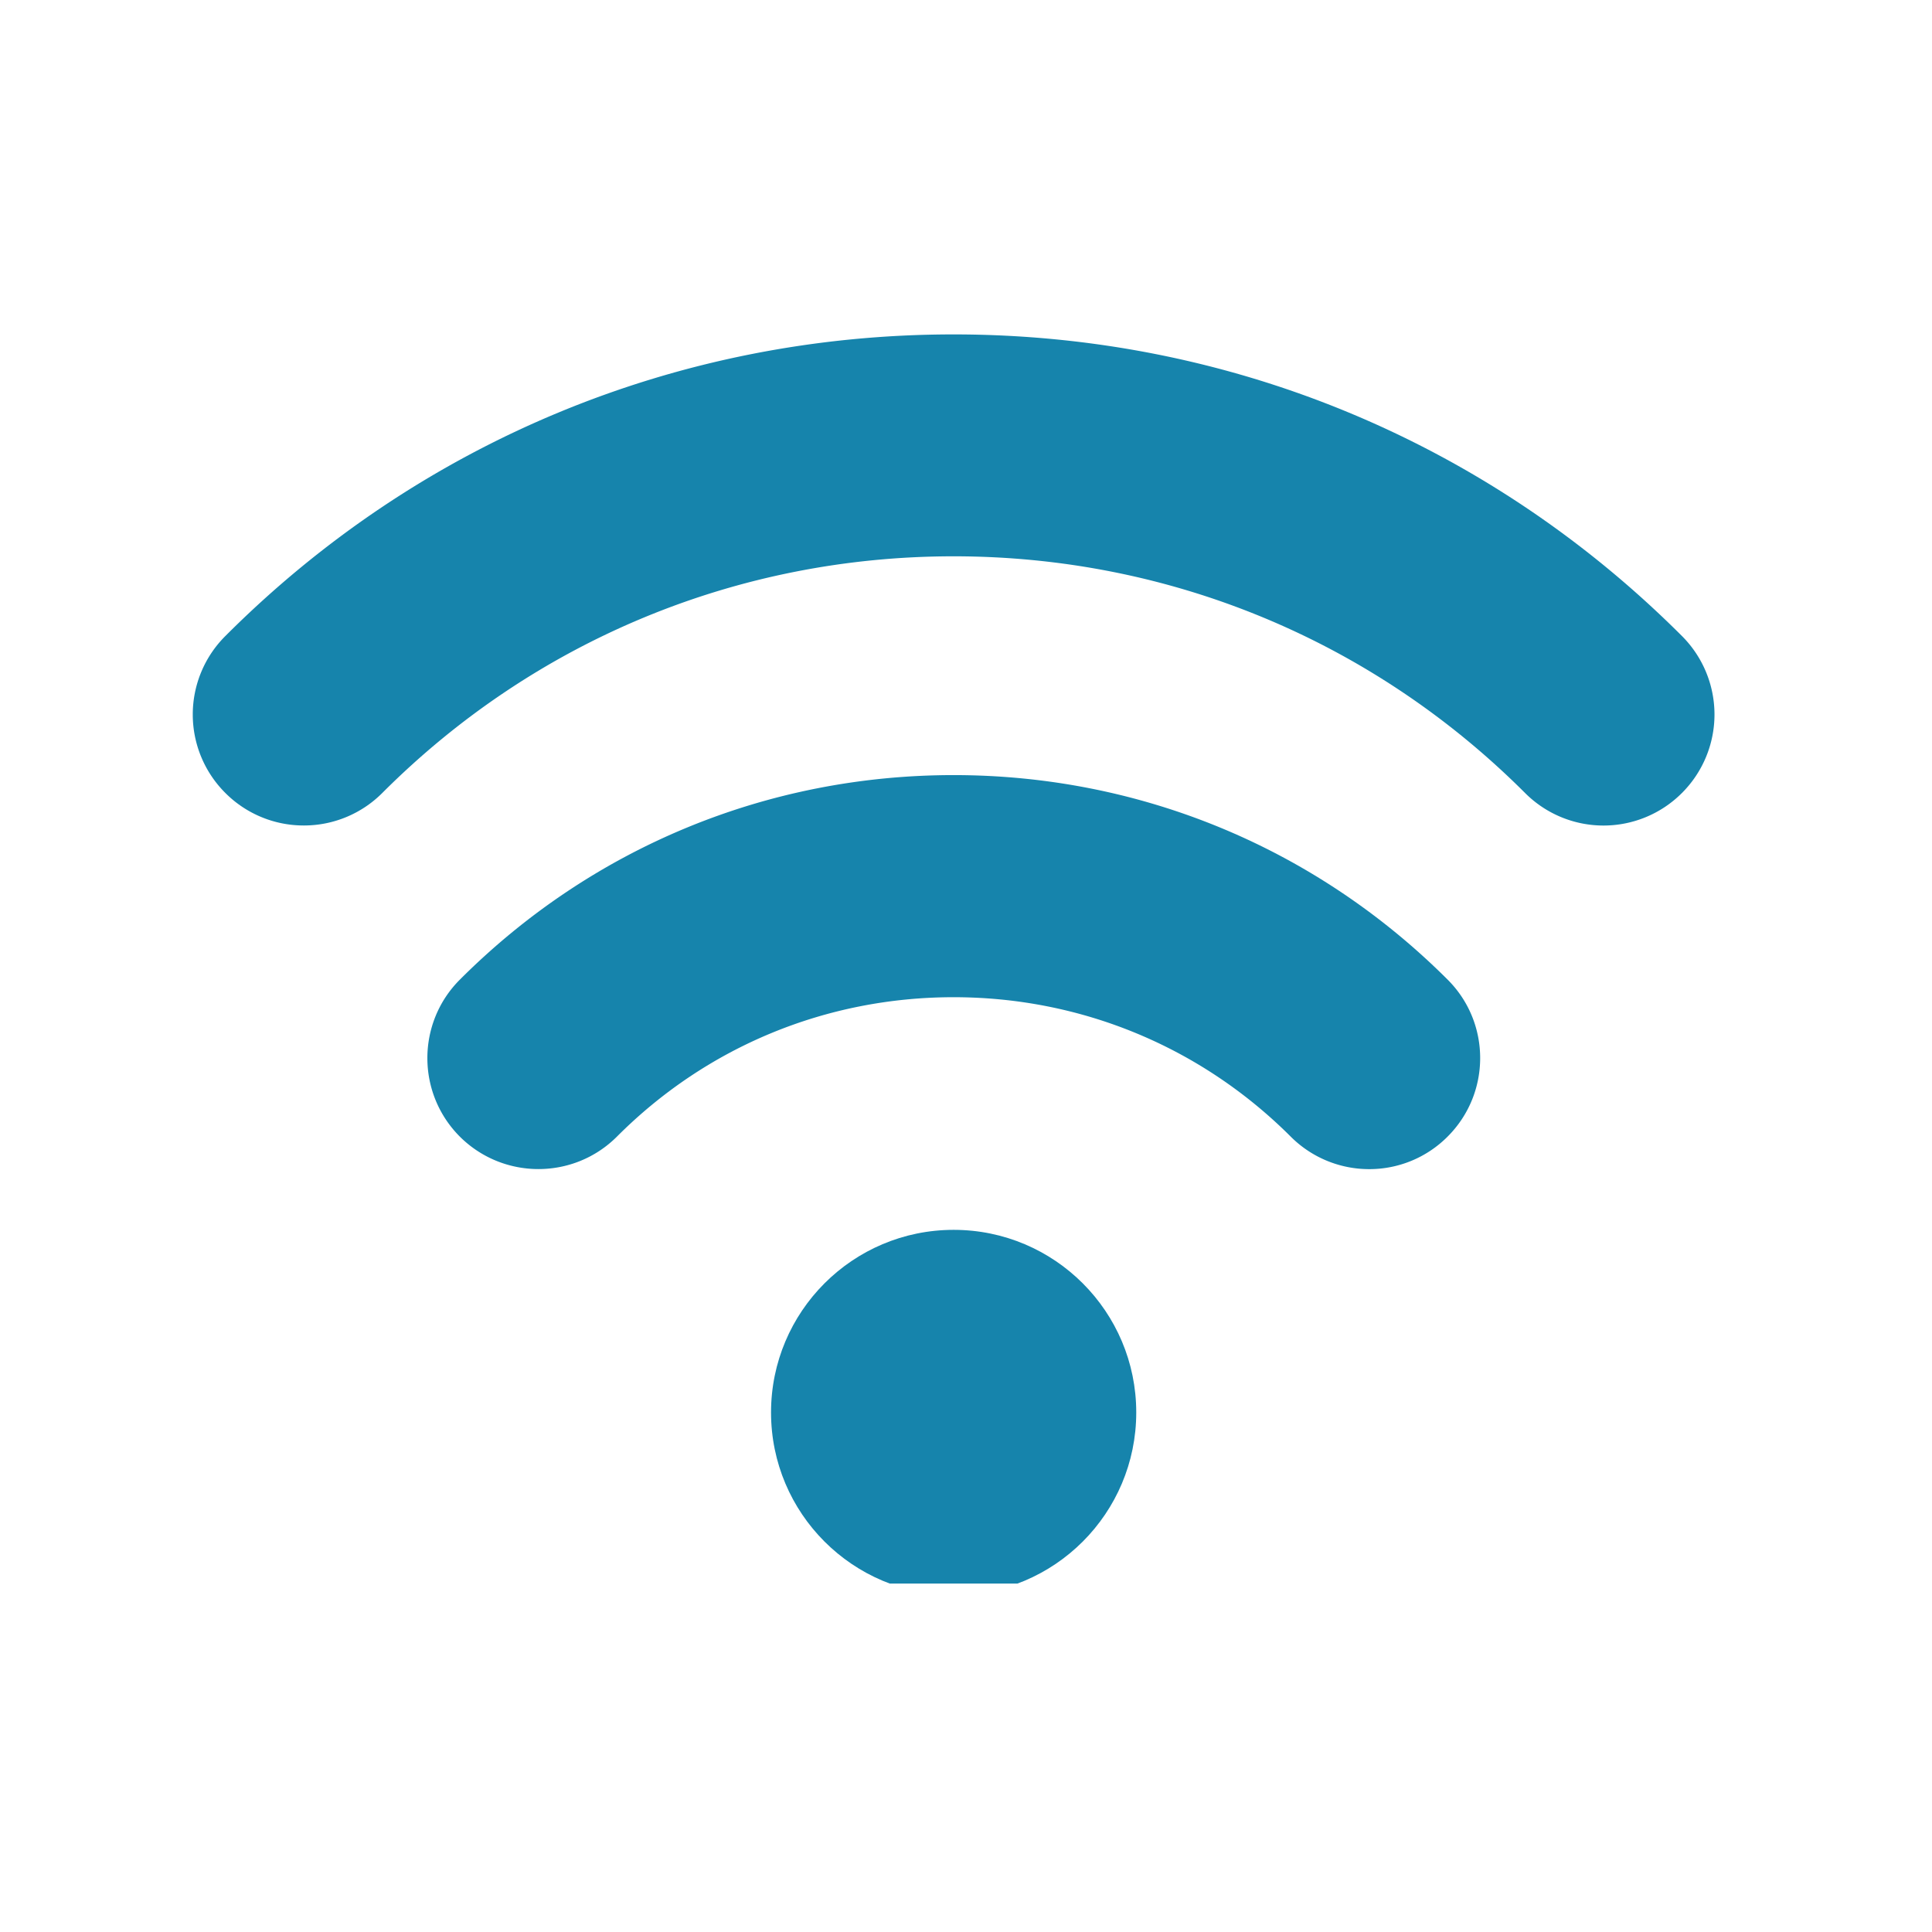 <?xml version="1.0" encoding="UTF-8"?>
<svg xmlns="http://www.w3.org/2000/svg" xmlns:xlink="http://www.w3.org/1999/xlink" xmlns:svgjs="http://svgjs.dev/svgjs" width="128" height="128" viewBox="0 0 128 128">
  <g transform="matrix(0.805,0,0,0.805,11.661,21.677)">
    <svg xmlns="http://www.w3.org/2000/svg" xmlns:xlink="http://www.w3.org/1999/xlink" viewBox="0 0 60 49" data-background-color="#ffffff" preserveAspectRatio="xMidYMid meet" height="104" width="128">
      <g id="tight-bounds" transform="matrix(1,0,0,1,0.496,0.28)">
        <svg viewBox="0 0 59.007 48.439" height="48.439" width="59.007">
          <g>
            <svg viewBox="0 0 59.007 48.439" height="48.439" width="59.007">
              <g>
                <svg viewBox="0 0 59.007 48.439" height="48.439" width="59.007">
                  <g>
                    <svg viewBox="0 0 59.007 48.439" height="48.439" width="59.007">
                      <g id="textblocktransform">
                        <svg viewBox="0 0 59.007 48.439" height="48.439" width="59.007" id="textblock">
                          <g>
                            <svg viewBox="0 0 59.007 48.439" height="48.439" width="59.007">
                              <g>
                                <svg viewBox="0 0 59.007 48.439" height="48.439" width="59.007">
                                  <g>
                                    <svg xmlns="http://www.w3.org/2000/svg" xmlns:xlink="http://www.w3.org/1999/xlink" x="0" y="0" viewBox="-0.001 0 100 82.09" xml:space="preserve" id="icon-0" width="59.007" height="48.439" class="icon-icon-0" data-fill-palette-color="accent">
                                      <circle cx="50" cy="70.844" r="12" fill="#1684ac" data-fill-palette-color="accent"></circle>
                                      <path d="M49.997 0C31.91 0 14.91 7.037 2.139 19.822A7.28 7.28 0 0 0 2.139 30.133 7.27 7.27 0 0 0 7.295 32.271 7.27 7.27 0 0 0 12.455 30.133C22.476 20.108 35.81 14.582 49.997 14.582S77.518 20.108 87.549 30.133A7.28 7.28 0 0 0 97.863 30.133 7.29 7.29 0 0 0 97.863 19.822C85.078 7.034 68.084 0 49.997 0" fill="#1684ac" data-fill-palette-color="accent"></path>
                                      <path d="M49.997 28.96C37.728 28.96 26.208 33.739 17.55 42.402 14.704 45.249 14.704 49.872 17.556 52.724 20.407 55.556 25.026 55.565 27.877 52.713 33.776 46.8 41.634 43.556 50 43.556S66.239 46.812 72.147 52.713A7.28 7.28 0 0 0 77.31 54.854 7.25 7.25 0 0 0 82.464 52.713C85.313 49.864 85.313 45.243 82.464 42.402 73.788 33.738 62.256 28.96 49.997 28.96" fill="#1684ac" data-fill-palette-color="accent"></path>
                                    </svg>
                                  </g>
                                </svg>
                              </g>
                            </svg>
                          </g>
                        </svg>
                      </g>
                    </svg>
                  </g>
                  <g></g>
                </svg>
              </g>
            </svg>
          </g>
          <defs></defs>
        </svg>
        <rect width="59.007" height="48.439" fill="none" stroke="none"></rect>
      </g>
    </svg>
  </g>
</svg>
